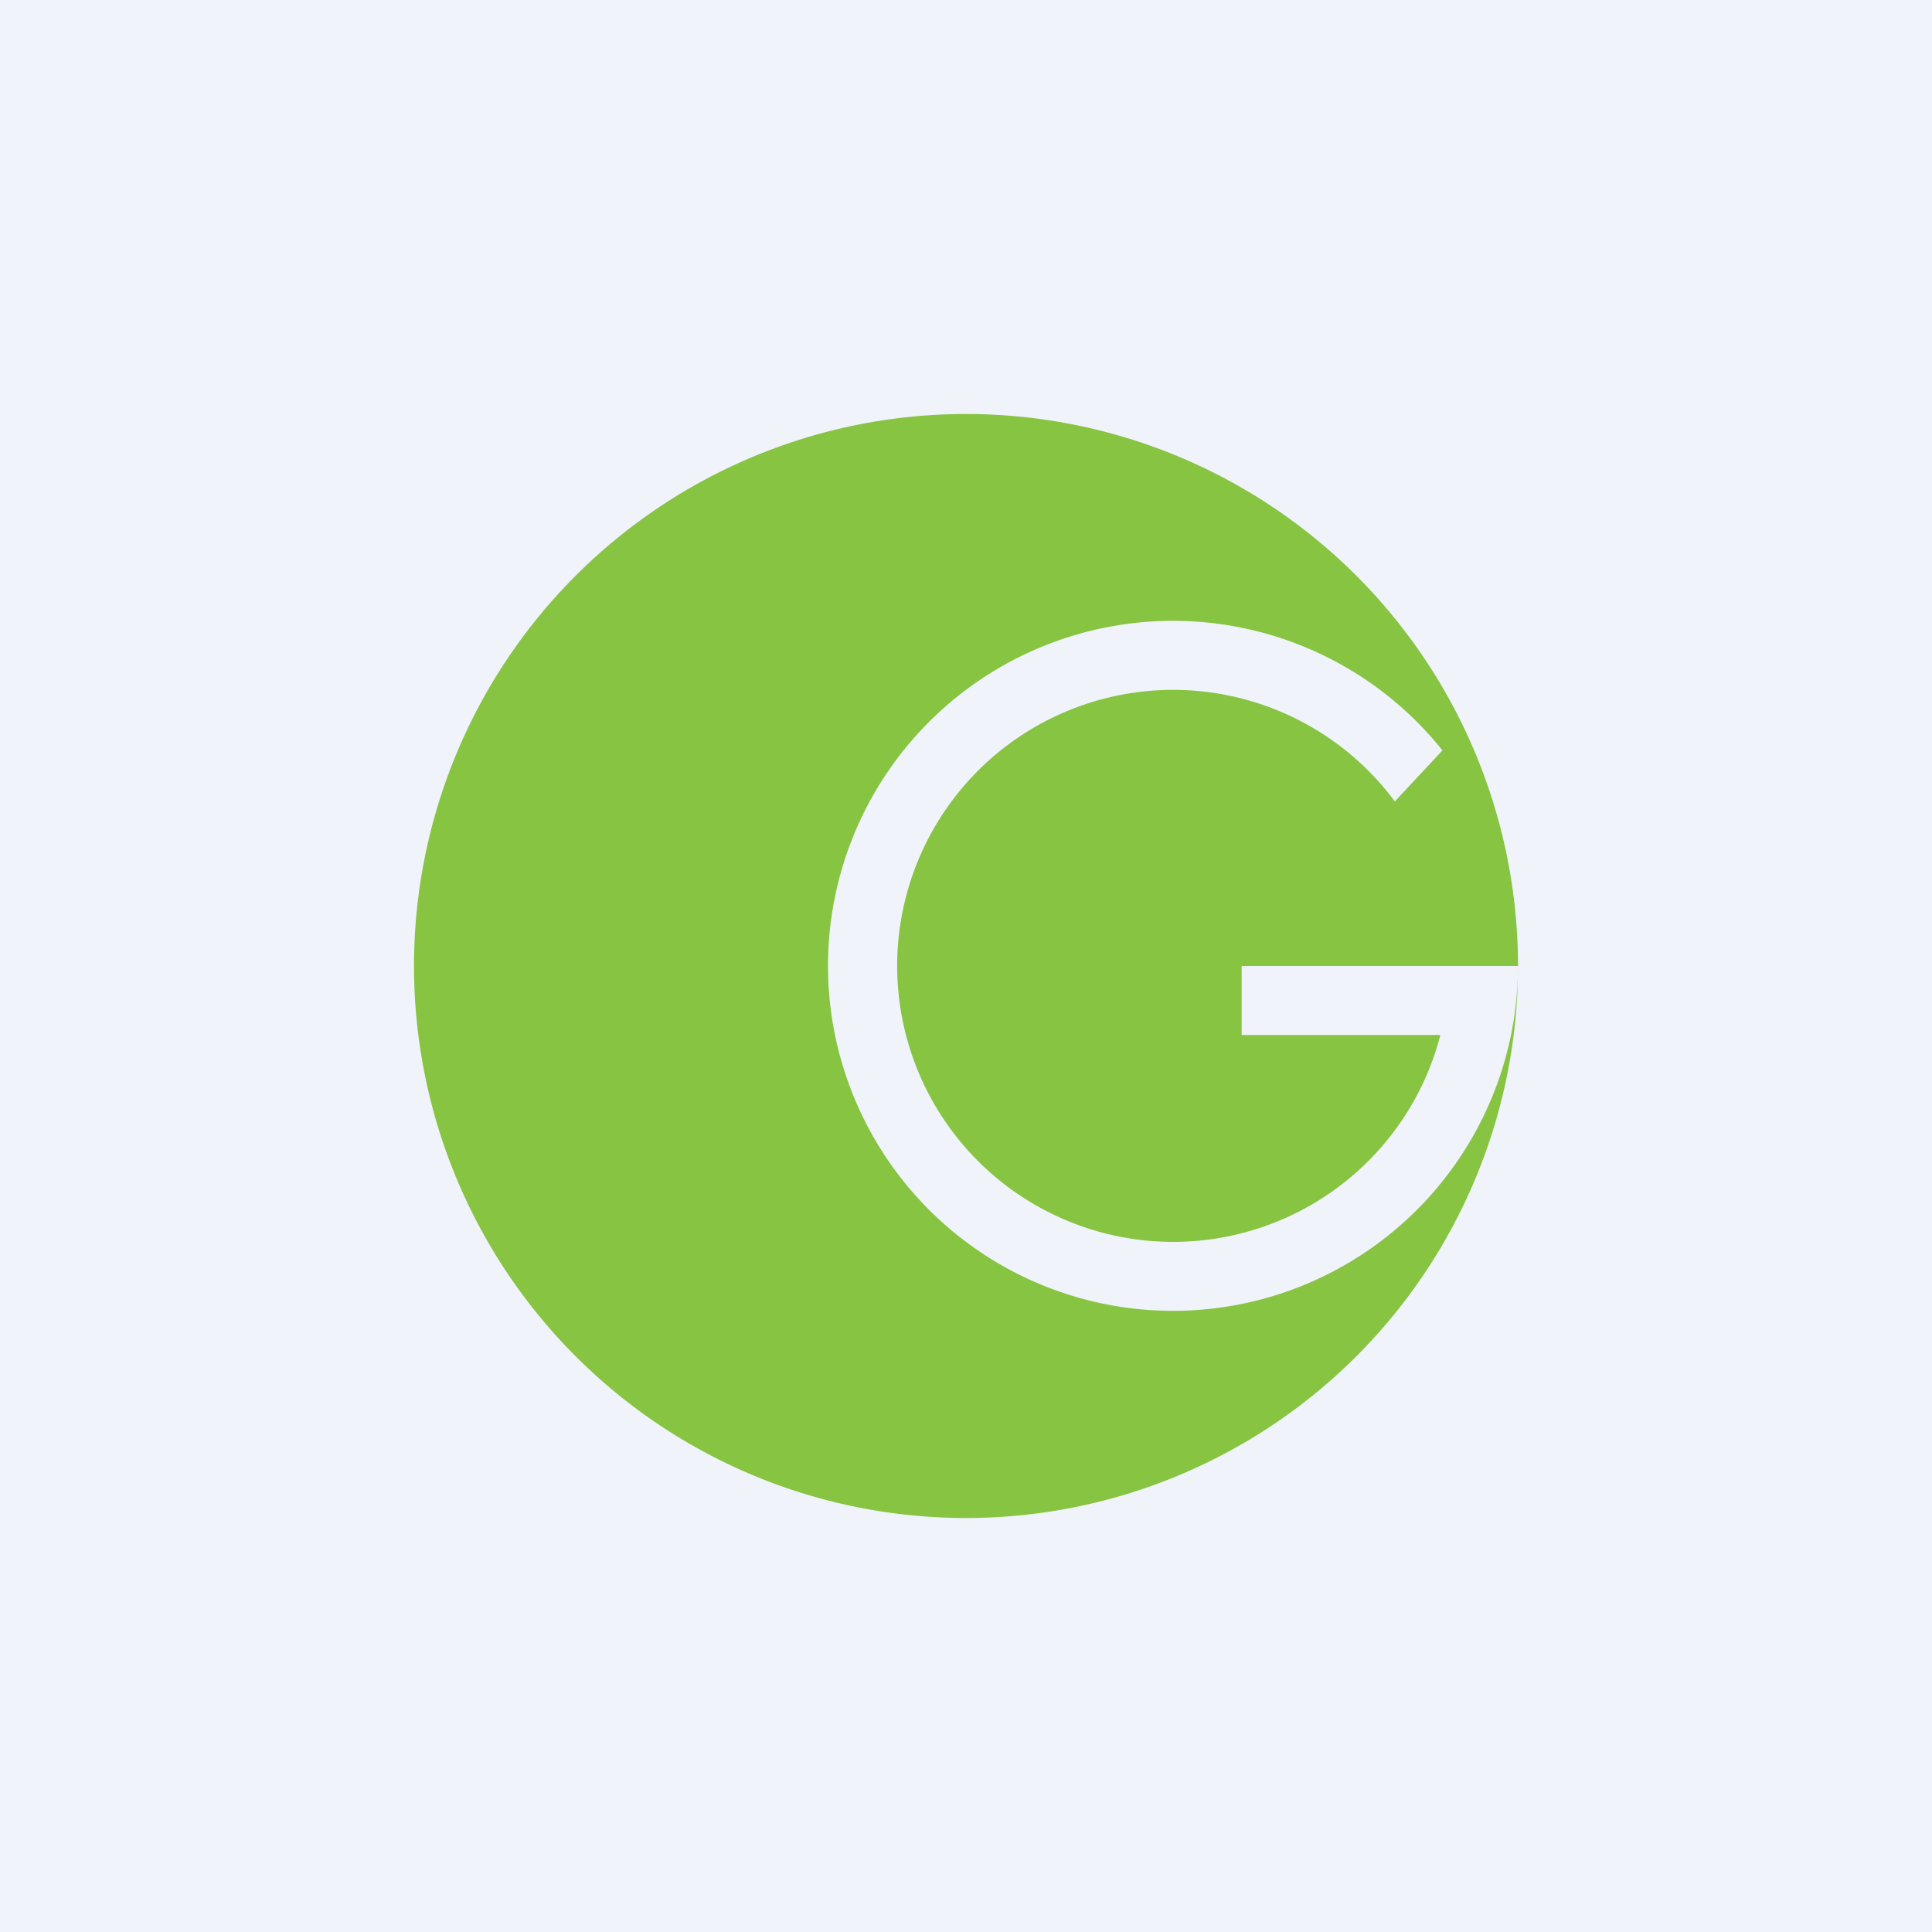 <!-- by TradingView --><svg width="56" height="56" viewBox="0 0 56 56" xmlns="http://www.w3.org/2000/svg"><path fill="#F0F3FA" d="M0 0h56v56H0z"/><path fill-rule="evenodd" d="M28 44a16 16 0 1 0 0-32 16 16 0 0 0 0 32Zm13.75-14a8 8 0 1 1-1.32-6.77l1.38-1.48A10 10 0 1 0 44 28h-8.01v2h5.75Z" fill="#87C442"/></svg>